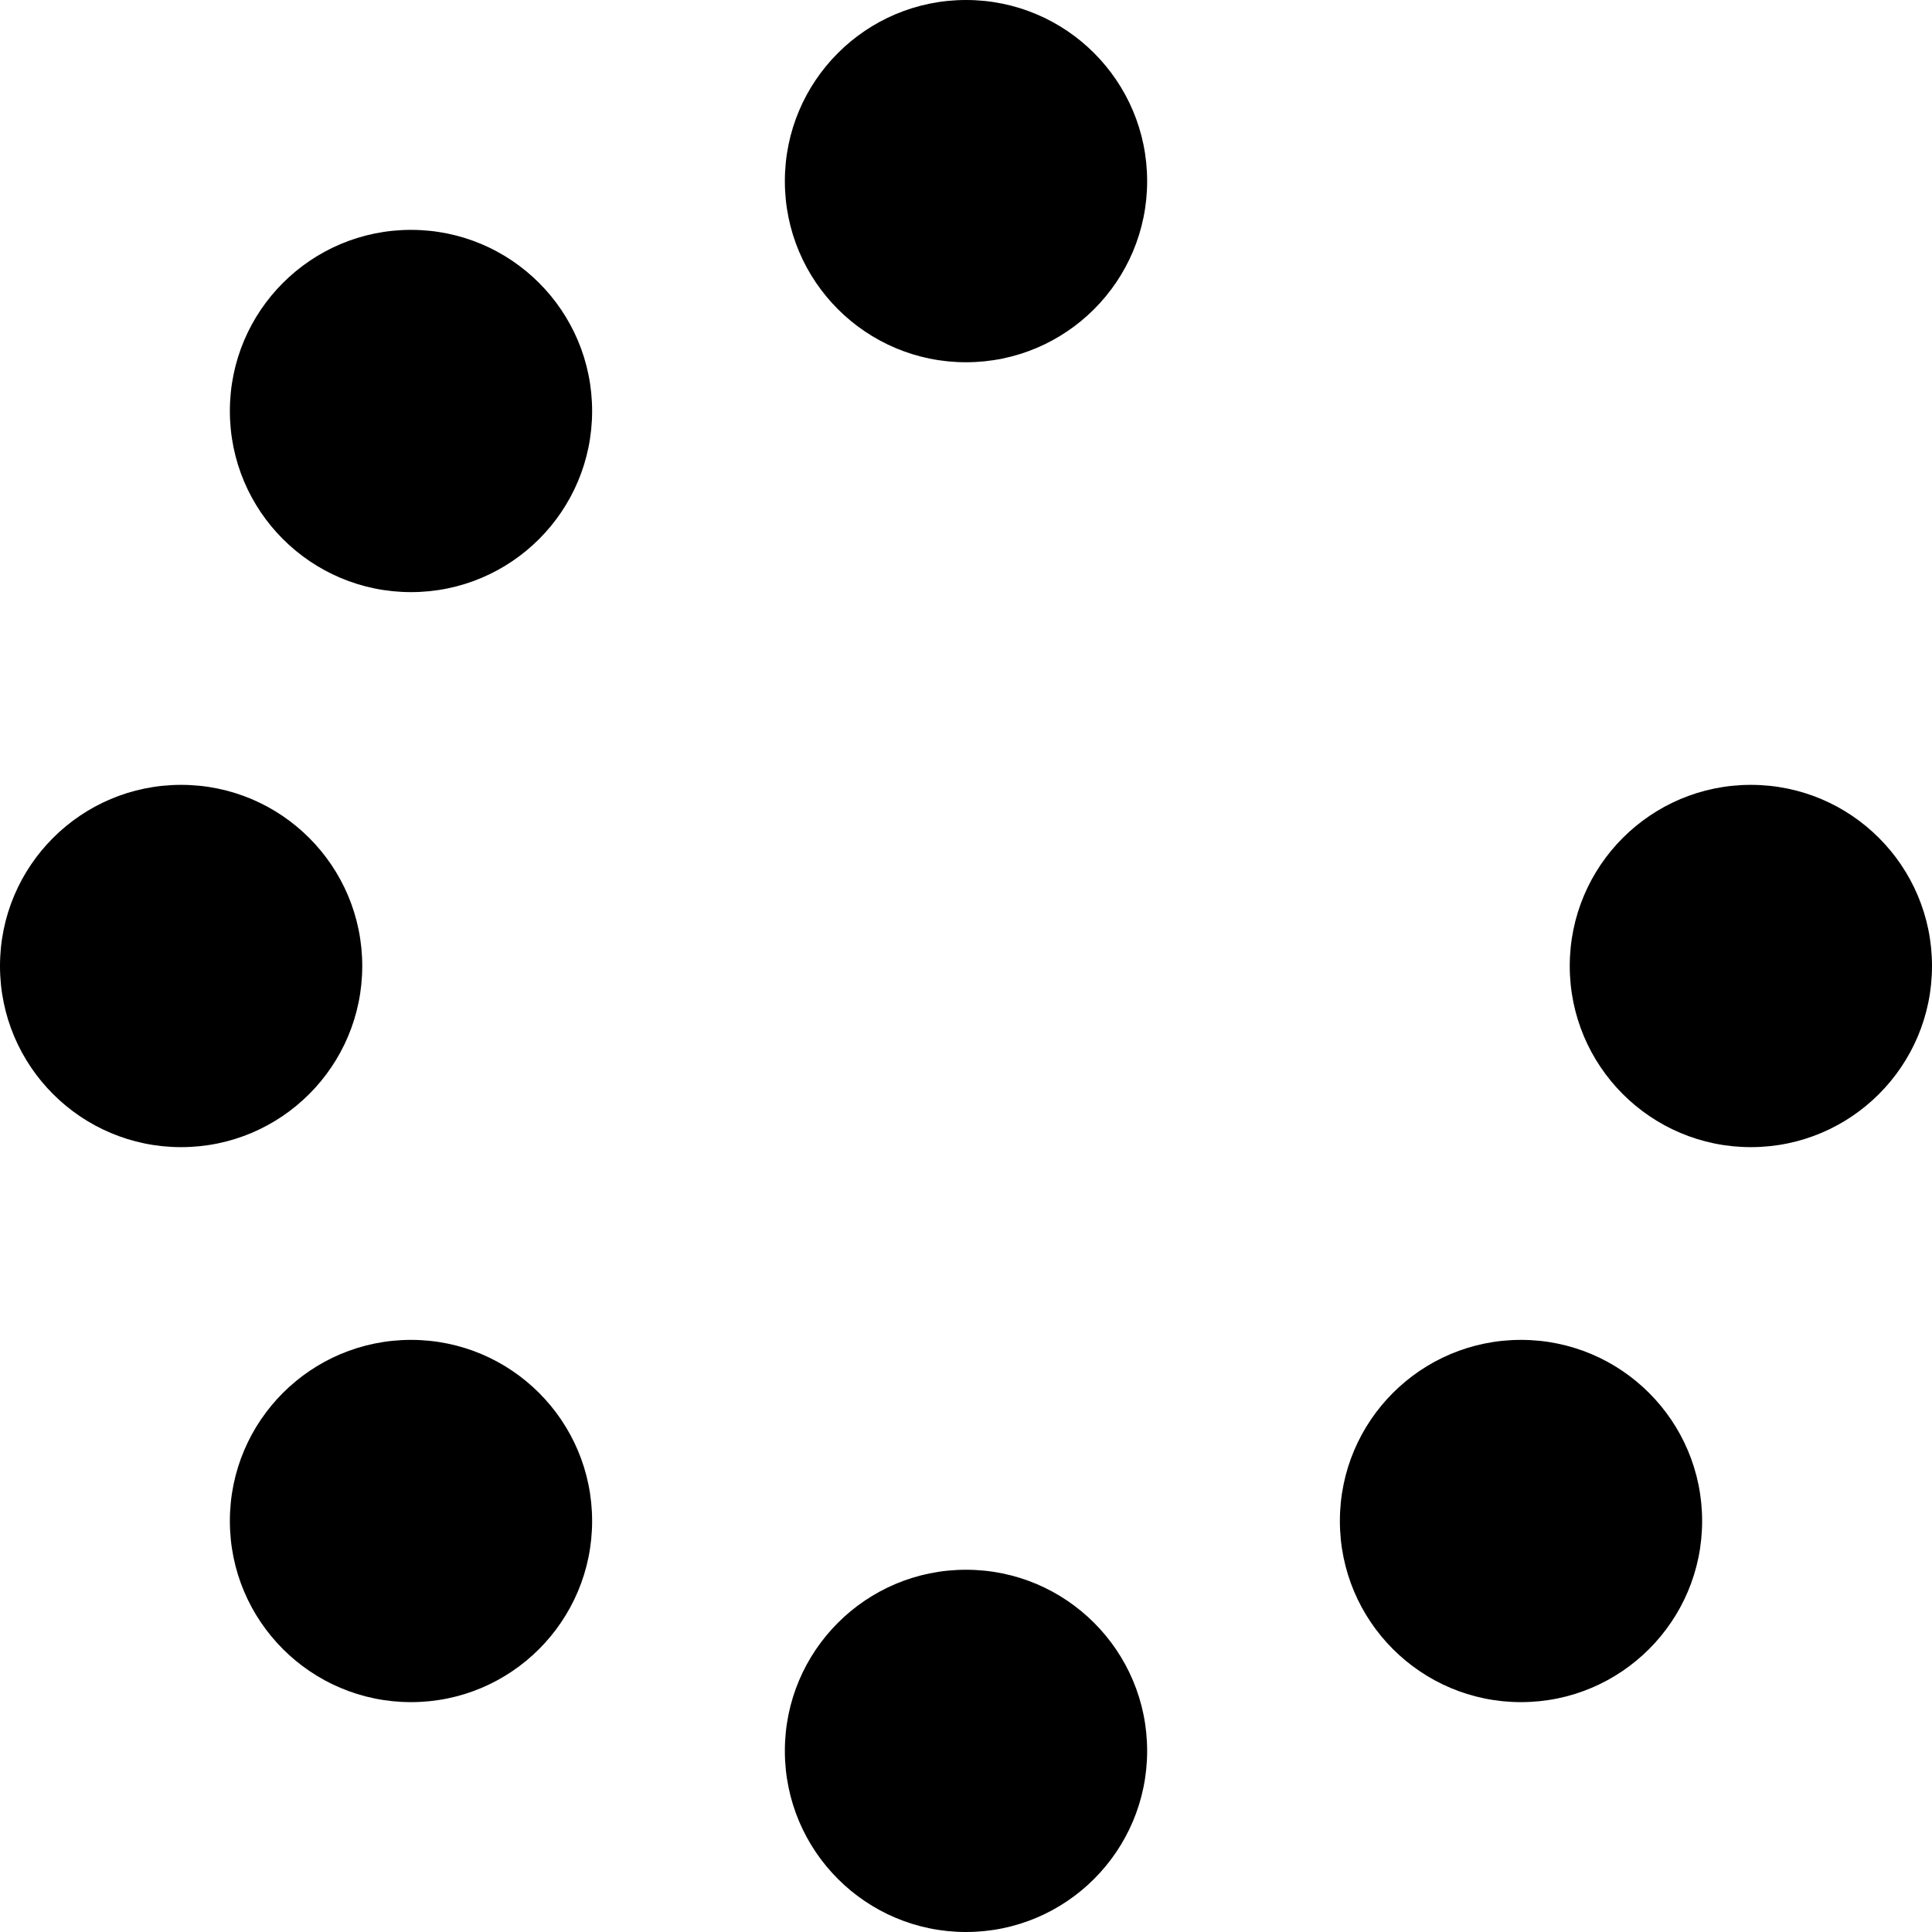 <svg width="40" height="40" viewBox="0 0 50 50" fill="none" xmlns="http://www.w3.org/2000/svg">
<g clip-path="url(#clip0_97_964)">
<path d="M29.688 4.688C29.688 7.276 27.589 9.375 25 9.375C22.411 9.375 20.312 7.276 20.312 4.688C20.312 2.099 22.411 0 25 0C27.589 0 29.688 2.099 29.688 4.688ZM25 40.625C22.411 40.625 20.312 42.724 20.312 45.312C20.312 47.901 22.411 50 25 50C27.589 50 29.688 47.901 29.688 45.312C29.688 42.724 27.589 40.625 25 40.625ZM45.312 20.312C42.724 20.312 40.625 22.411 40.625 25C40.625 27.589 42.724 29.688 45.312 29.688C47.901 29.688 50 27.589 50 25C50 22.411 47.901 20.312 45.312 20.312ZM9.375 25C9.375 22.411 7.276 20.312 4.688 20.312C2.099 20.312 0 22.411 0 25C0 27.589 2.099 29.688 4.688 29.688C7.276 29.688 9.375 27.589 9.375 25ZM10.637 34.676C8.048 34.676 5.949 36.774 5.949 39.363C5.949 41.952 8.048 44.051 10.637 44.051C13.226 44.051 15.324 41.952 15.324 39.363C15.324 36.774 13.226 34.676 10.637 34.676ZM39.363 34.676C36.774 34.676 34.676 36.774 34.676 39.363C34.676 41.952 36.774 44.051 39.363 44.051C41.952 44.051 44.051 41.952 44.051 39.363C44.051 36.774 41.952 34.676 39.363 34.676ZM10.637 5.949C8.048 5.949 5.949 8.048 5.949 10.637C5.949 13.226 8.048 15.324 10.637 15.324C13.226 15.324 15.324 13.226 15.324 10.637C15.324 8.048 13.226 5.949 10.637 5.949Z" fill="black"/>
</g>
<defs>
<clipPath id="clip0_97_964">
<rect width="50" height="50" fill="white"/>
</clipPath>
</defs>
</svg>
